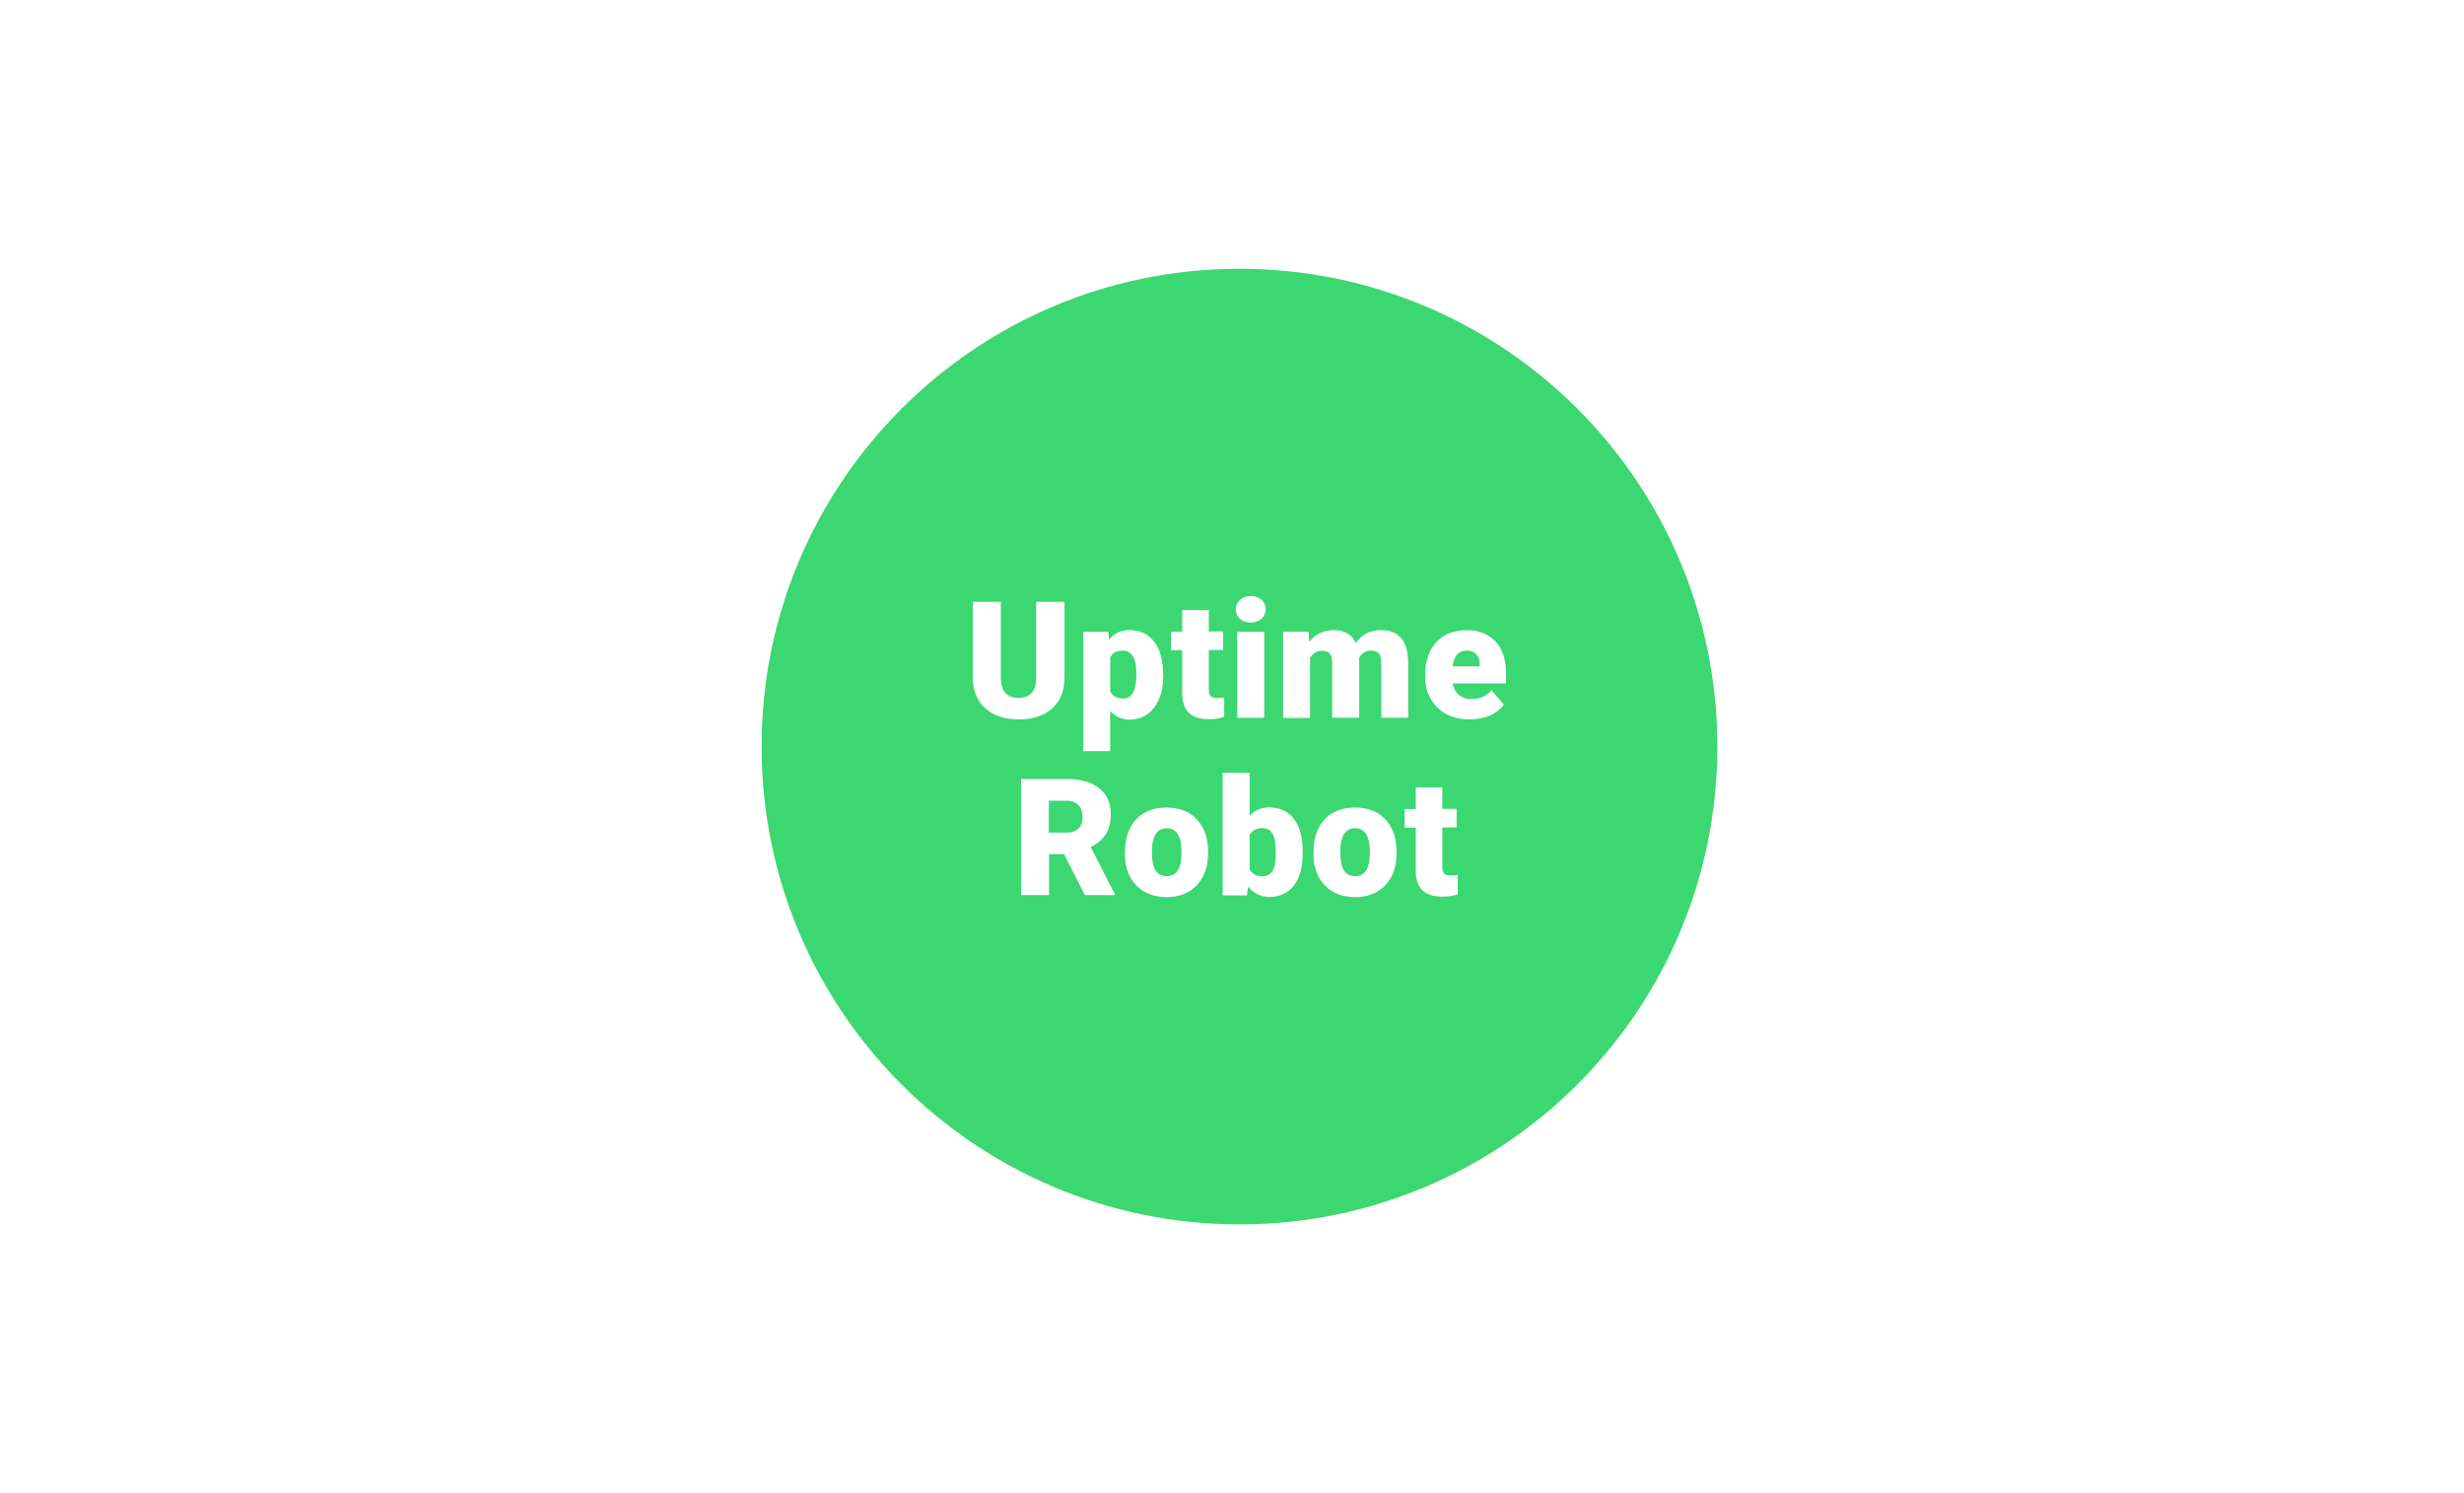 <svg width="165" height="100" viewBox="0 0 165 100" fill="none" xmlns="http://www.w3.org/2000/svg">
<path d="M165 0H0V100H165V0Z" fill="white"/>
<g clip-path="url(#clip0_2997_77)">
<path d="M83 82C100.673 82 115 67.673 115 50C115 32.327 100.673 18 83 18C65.327 18 51 32.327 51 50C51 67.673 65.327 82 83 82Z" fill="#3BD771"/>
<path d="M71.284 40.3V45.381C71.284 45.95 71.166 46.456 70.916 46.881C70.666 47.306 70.322 47.625 69.853 47.85C69.391 48.075 68.847 48.181 68.222 48.181C67.278 48.181 66.522 47.931 65.978 47.438C65.434 46.95 65.153 46.269 65.141 45.425V40.306H67.022V45.463C67.047 46.313 67.434 46.738 68.203 46.738C68.591 46.738 68.878 46.631 69.078 46.419C69.278 46.206 69.384 45.863 69.384 45.388V40.306H71.284V40.3ZM77.897 45.238C77.897 46.138 77.697 46.856 77.284 47.388C76.884 47.919 76.328 48.194 75.653 48.194C75.122 48.194 74.684 47.994 74.341 47.613V50.306H72.534V42.306H74.216L74.266 42.838C74.609 42.413 75.059 42.2 75.634 42.2C76.353 42.2 76.897 42.463 77.291 42.981C77.691 43.5 77.884 44.225 77.884 45.144L77.897 45.238ZM76.097 45.113C76.097 44.094 75.791 43.575 75.197 43.575C74.772 43.575 74.478 43.731 74.347 44.038V46.306C74.503 46.625 74.797 46.781 75.209 46.781C75.778 46.781 76.072 46.294 76.097 45.294V45.113ZM80.947 40.856V42.288H81.903V43.531H80.947V46.169C80.947 46.381 80.984 46.538 81.066 46.619C81.147 46.7 81.303 46.75 81.528 46.75C81.703 46.75 81.859 46.738 81.978 46.725V48.013C81.659 48.119 81.316 48.169 80.972 48.169C80.347 48.169 79.897 48.025 79.603 47.731C79.309 47.438 79.166 47 79.166 46.406V43.544H78.422V42.3H79.166V40.856H80.947ZM82.753 40.806C82.753 40.556 82.847 40.344 83.034 40.169C83.222 40.013 83.459 39.919 83.753 39.919C84.047 39.919 84.284 40 84.472 40.169C84.659 40.325 84.753 40.538 84.753 40.806C84.753 41.056 84.659 41.269 84.472 41.444C84.284 41.6 84.047 41.694 83.753 41.694C83.459 41.694 83.222 41.613 83.034 41.444C82.847 41.275 82.753 41.056 82.753 40.806ZM84.659 48.075H82.853V42.306H84.659V48.075ZM87.628 42.306L87.678 42.981C88.091 42.463 88.634 42.2 89.322 42.2C90.053 42.2 90.541 42.494 90.791 43.075C91.191 42.494 91.747 42.2 92.491 42.2C93.659 42.2 94.266 42.9 94.297 44.319V48.069H92.497V44.425C92.497 44.131 92.447 43.919 92.353 43.775C92.247 43.644 92.072 43.575 91.809 43.575C91.453 43.575 91.184 43.731 91.016 44.05V48.069H89.209V44.438C89.209 44.131 89.159 43.919 89.066 43.788C88.972 43.656 88.784 43.588 88.522 43.588C88.178 43.588 87.909 43.744 87.728 44.063V48.081H85.922V42.3H87.628V42.306ZM98.409 48.181C97.522 48.181 96.803 47.919 96.259 47.388C95.716 46.856 95.434 46.169 95.434 45.319V45.188C95.434 44.594 95.541 44.075 95.766 43.625C95.978 43.175 96.309 42.831 96.722 42.575C97.147 42.325 97.634 42.206 98.222 42.206C99.028 42.206 99.666 42.456 100.147 42.963C100.609 43.469 100.847 44.169 100.847 45.069V45.769H97.266C97.334 46.088 97.466 46.35 97.691 46.538C97.903 46.725 98.197 46.819 98.541 46.819C99.109 46.819 99.547 46.619 99.878 46.225L100.703 47.194C100.478 47.5 100.159 47.75 99.747 47.938C99.328 48.088 98.891 48.181 98.409 48.181ZM98.209 43.575C97.678 43.575 97.372 43.919 97.266 44.625H99.084V44.494C99.097 44.2 99.016 43.975 98.859 43.831C98.716 43.656 98.491 43.575 98.209 43.575ZM73.034 56.725C73.497 56.513 73.828 56.219 74.053 55.863C74.278 55.506 74.384 55.069 74.384 54.525C74.384 53.769 74.122 53.2 73.603 52.788C73.084 52.375 72.359 52.175 71.441 52.175H68.378V59.944H70.247V57.2H71.253L72.647 59.944H74.647V59.863L73.034 56.725ZM72.222 55.481C72.034 55.669 71.772 55.763 71.416 55.763H70.234V53.625H71.416C71.759 53.625 72.028 53.731 72.209 53.919C72.397 54.106 72.491 54.369 72.491 54.7C72.491 55.031 72.409 55.294 72.222 55.481ZM80.153 54.888C79.666 54.344 78.972 54.081 78.109 54.081C77.553 54.081 77.059 54.2 76.641 54.438C76.216 54.675 75.897 55.019 75.672 55.469C75.447 55.919 75.341 56.438 75.341 57.006L75.328 57.338C75.366 58.175 75.634 58.85 76.134 59.338C76.622 59.825 77.291 60.081 78.109 60.081C78.959 60.081 79.634 59.819 80.141 59.288C80.647 58.756 80.897 58.044 80.897 57.138V57.069C80.897 56.144 80.659 55.413 80.153 54.888ZM79.116 57.206C79.103 58.188 78.772 58.675 78.134 58.675C77.803 58.675 77.566 58.556 77.391 58.306C77.216 58.056 77.141 57.656 77.141 57.125V56.806C77.191 55.919 77.528 55.469 78.122 55.469C78.784 55.469 79.116 55.988 79.116 57.019V57.206ZM86.647 54.844C86.247 54.325 85.691 54.075 84.978 54.075C84.447 54.075 84.009 54.263 83.678 54.644V51.756H81.872V59.963H83.497L83.578 59.369C83.934 59.831 84.416 60.069 84.997 60.069C85.716 60.069 86.259 59.806 86.653 59.3C87.041 58.781 87.234 58.056 87.234 57.113V57.019C87.234 56.094 87.047 55.363 86.647 54.844ZM85.334 58.056C85.216 58.469 84.947 58.681 84.528 58.681C84.116 58.681 83.841 58.525 83.678 58.219V55.925C83.834 55.619 84.116 55.463 84.528 55.463C84.834 55.463 85.059 55.581 85.203 55.819C85.347 56.044 85.428 56.444 85.428 57C85.428 57.5 85.403 57.856 85.334 58.056ZM92.778 54.888C92.291 54.344 91.597 54.081 90.734 54.081C90.178 54.081 89.684 54.2 89.266 54.438C88.841 54.675 88.522 55.019 88.297 55.469C88.072 55.919 87.966 56.438 87.966 57.006L87.953 57.338C87.991 58.175 88.259 58.85 88.759 59.338C89.247 59.825 89.916 60.081 90.734 60.081C91.584 60.081 92.259 59.819 92.766 59.288C93.272 58.756 93.522 58.044 93.522 57.138V57.069C93.516 56.144 93.278 55.413 92.778 54.888ZM91.728 57.206C91.716 58.188 91.384 58.675 90.747 58.675C90.416 58.675 90.178 58.556 90.003 58.306C89.828 58.056 89.753 57.656 89.753 57.125V56.806C89.803 55.919 90.141 55.469 90.734 55.469C91.397 55.469 91.728 55.988 91.728 57.019V57.206ZM94.803 52.738V54.181H94.059V55.425H94.803V58.288C94.803 58.881 94.947 59.319 95.241 59.613C95.534 59.906 95.984 60.05 96.609 60.05C96.953 60.05 97.297 60 97.616 59.894V58.606C97.497 58.619 97.334 58.631 97.166 58.631C96.941 58.631 96.778 58.581 96.703 58.5C96.628 58.419 96.584 58.263 96.584 58.05V55.413H97.541V54.169H96.584V52.738H94.803Z" fill="white"/>
</g>
<defs>
<clipPath id="clip0_2997_77">
<rect width="64" height="64" fill="white" transform="translate(51 18)"/>
</clipPath>
</defs>
</svg>

